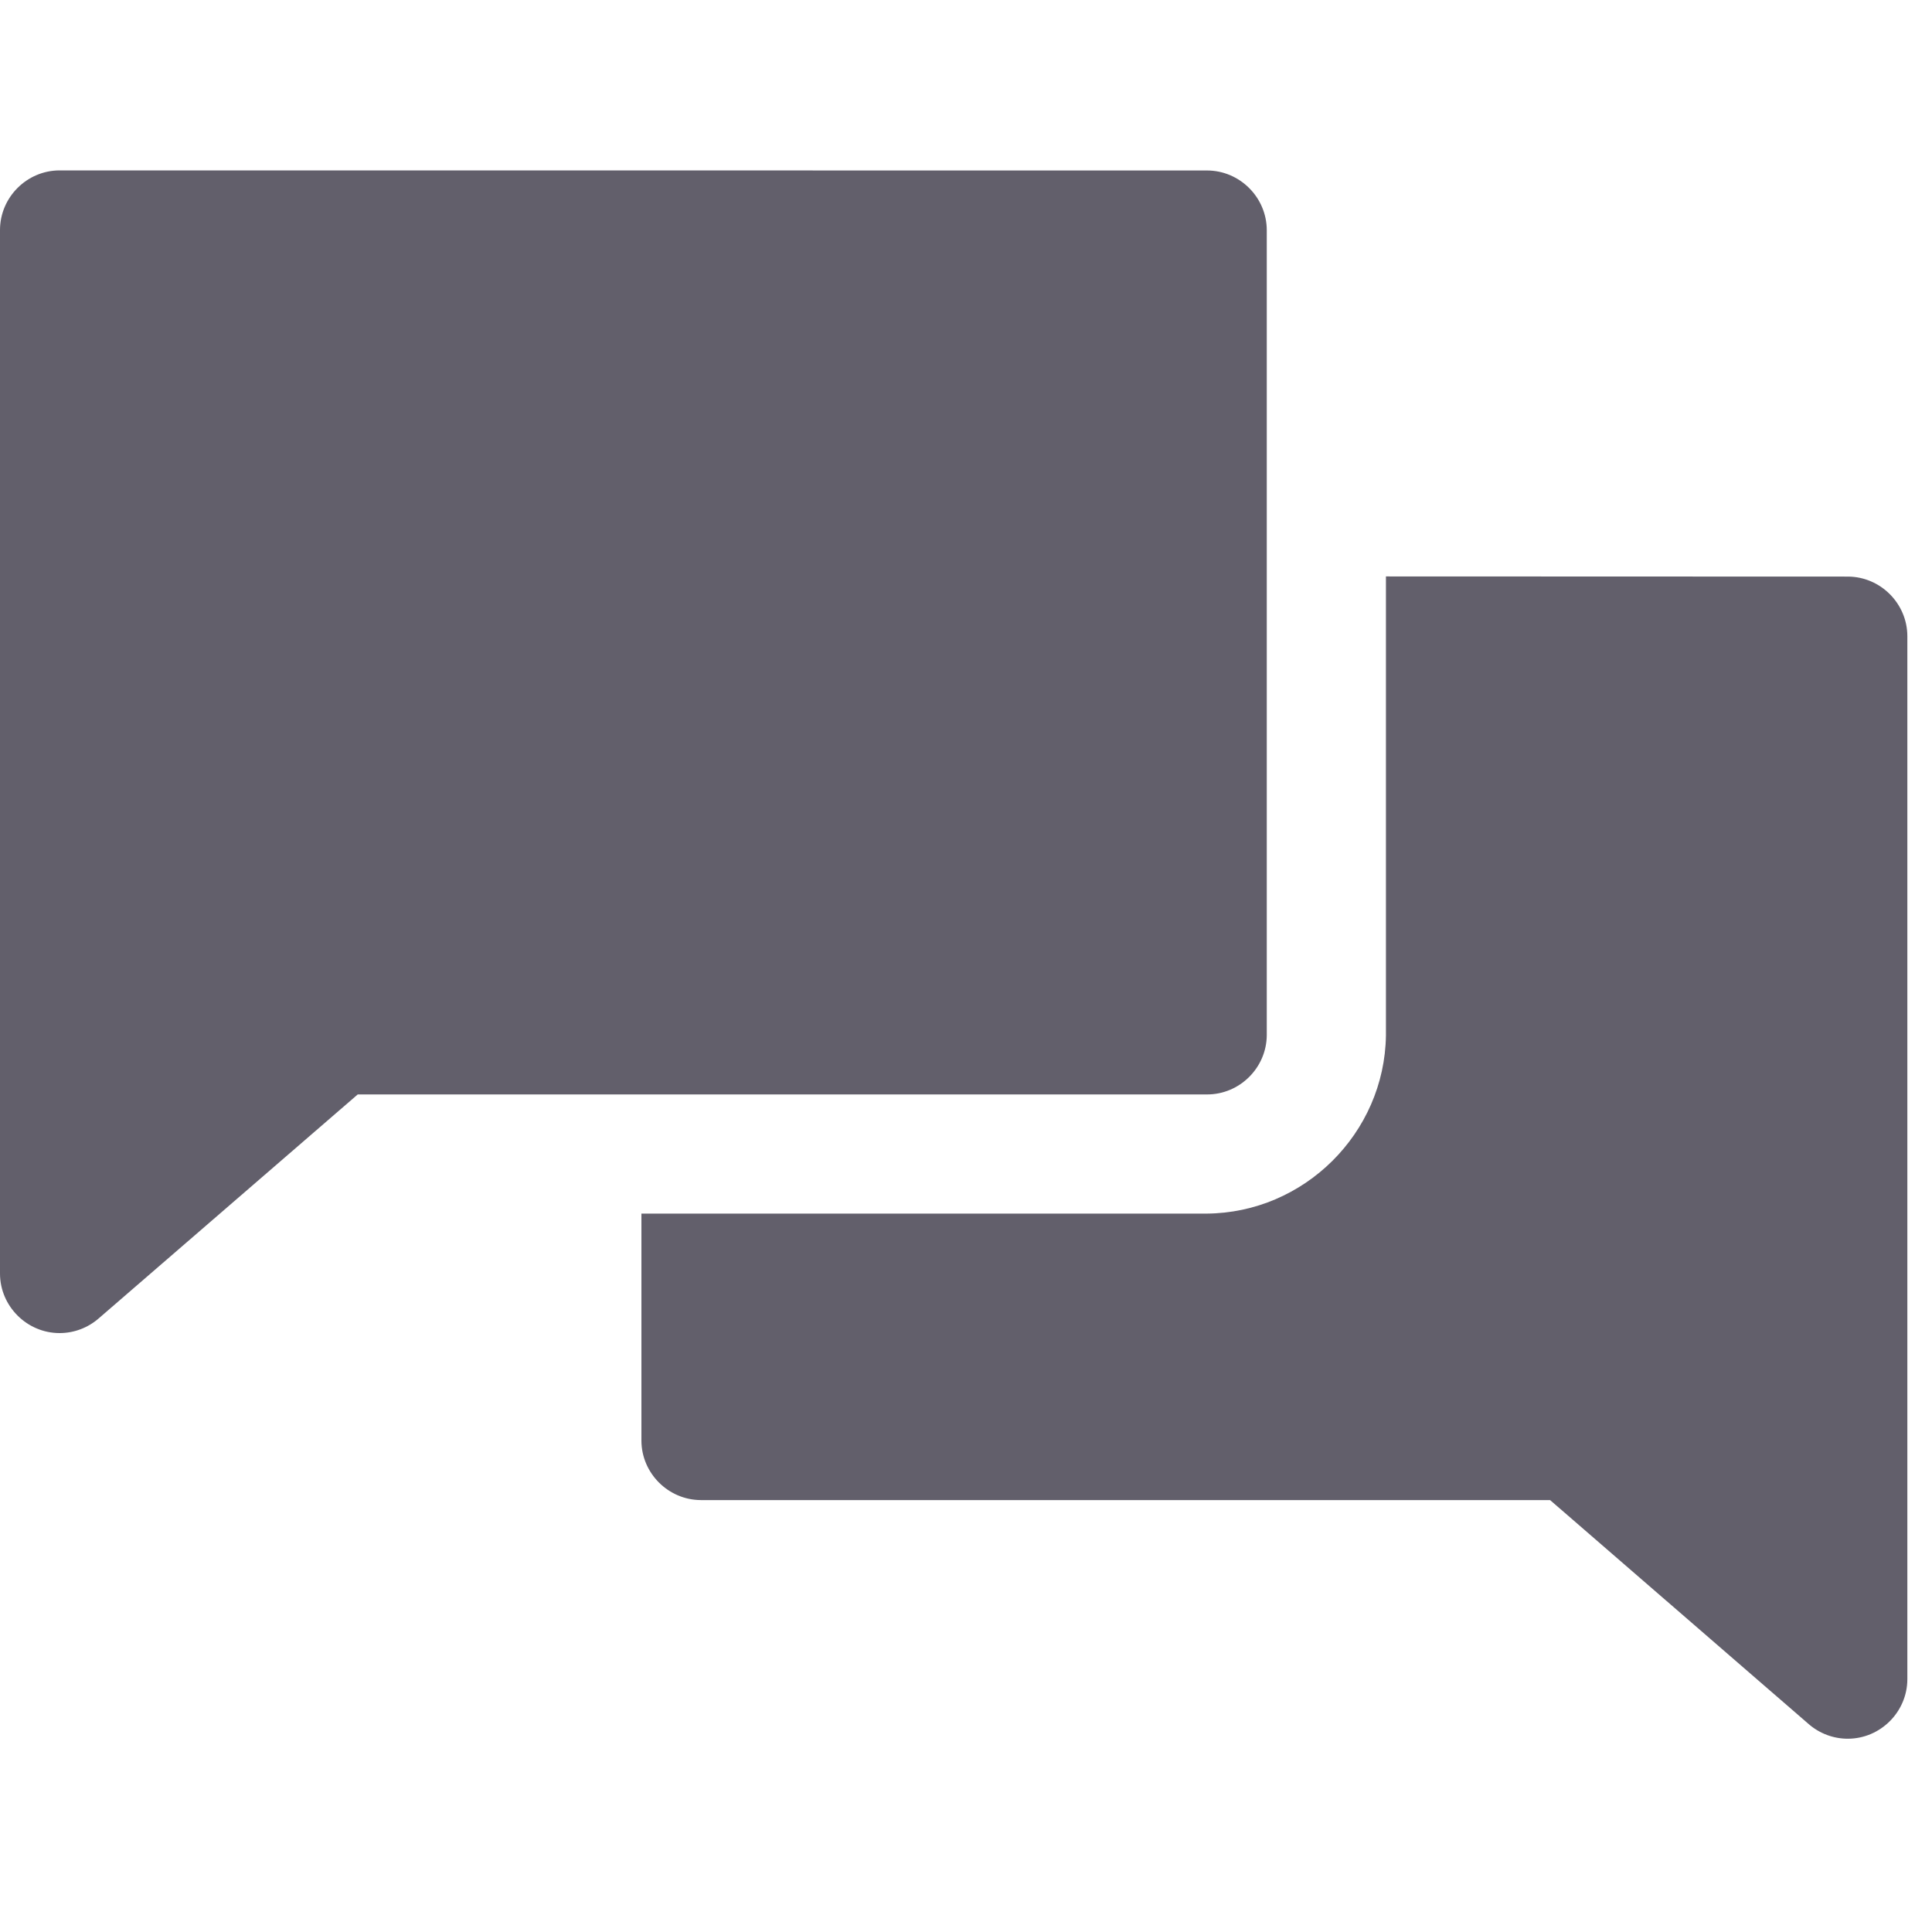 <?xml version="1.0" encoding="UTF-8" standalone="no"?>
<!DOCTYPE svg PUBLIC "-//W3C//DTD SVG 1.1//EN" "http://www.w3.org/Graphics/SVG/1.1/DTD/svg11.dtd">
<svg width="100%" height="100%" viewBox="0 0 25 25" version="1.1" xmlns="http://www.w3.org/2000/svg" xmlns:xlink="http://www.w3.org/1999/xlink" xml:space="preserve" xmlns:serif="http://www.serif.com/" style="fill-rule:evenodd;clip-rule:evenodd;stroke-linejoin:round;stroke-miterlimit:2;">
    <g id="np_faq_3265910_000000" transform="matrix(1,0,0,1,0,-6.689)">
        <path d="M0.774,8.894C0.773,8.894 0.773,8.894 0.772,8.894C0.348,8.894 -0,9.242 -0,9.666C-0,9.667 -0,9.669 -0,9.67L0,23.17C0.001,23.592 0.349,23.939 0.771,23.939C0.956,23.939 1.135,23.872 1.275,23.751L4.629,20.851L15.617,20.851C16.04,20.853 16.39,20.506 16.392,20.083L16.392,9.67C16.392,9.67 16.392,9.669 16.392,9.669C16.392,9.244 16.043,8.895 15.618,8.895C15.618,8.895 15.617,8.895 15.617,8.895L0.774,8.894ZM17.934,14.148L17.934,20.088C17.916,21.352 16.876,22.385 15.611,22.393L8.3,22.393L8.3,25.331C8.301,25.752 8.647,26.098 9.068,26.1L20.058,26.1L23.406,29C23.546,29.121 23.725,29.188 23.91,29.188C24.332,29.188 24.679,28.842 24.681,28.42L24.681,14.92C24.68,14.499 24.334,14.152 23.913,14.15L17.934,14.148Z" style="fill:rgb(98,95,107);fill-rule:nonzero;"/>
    </g>
</svg>
